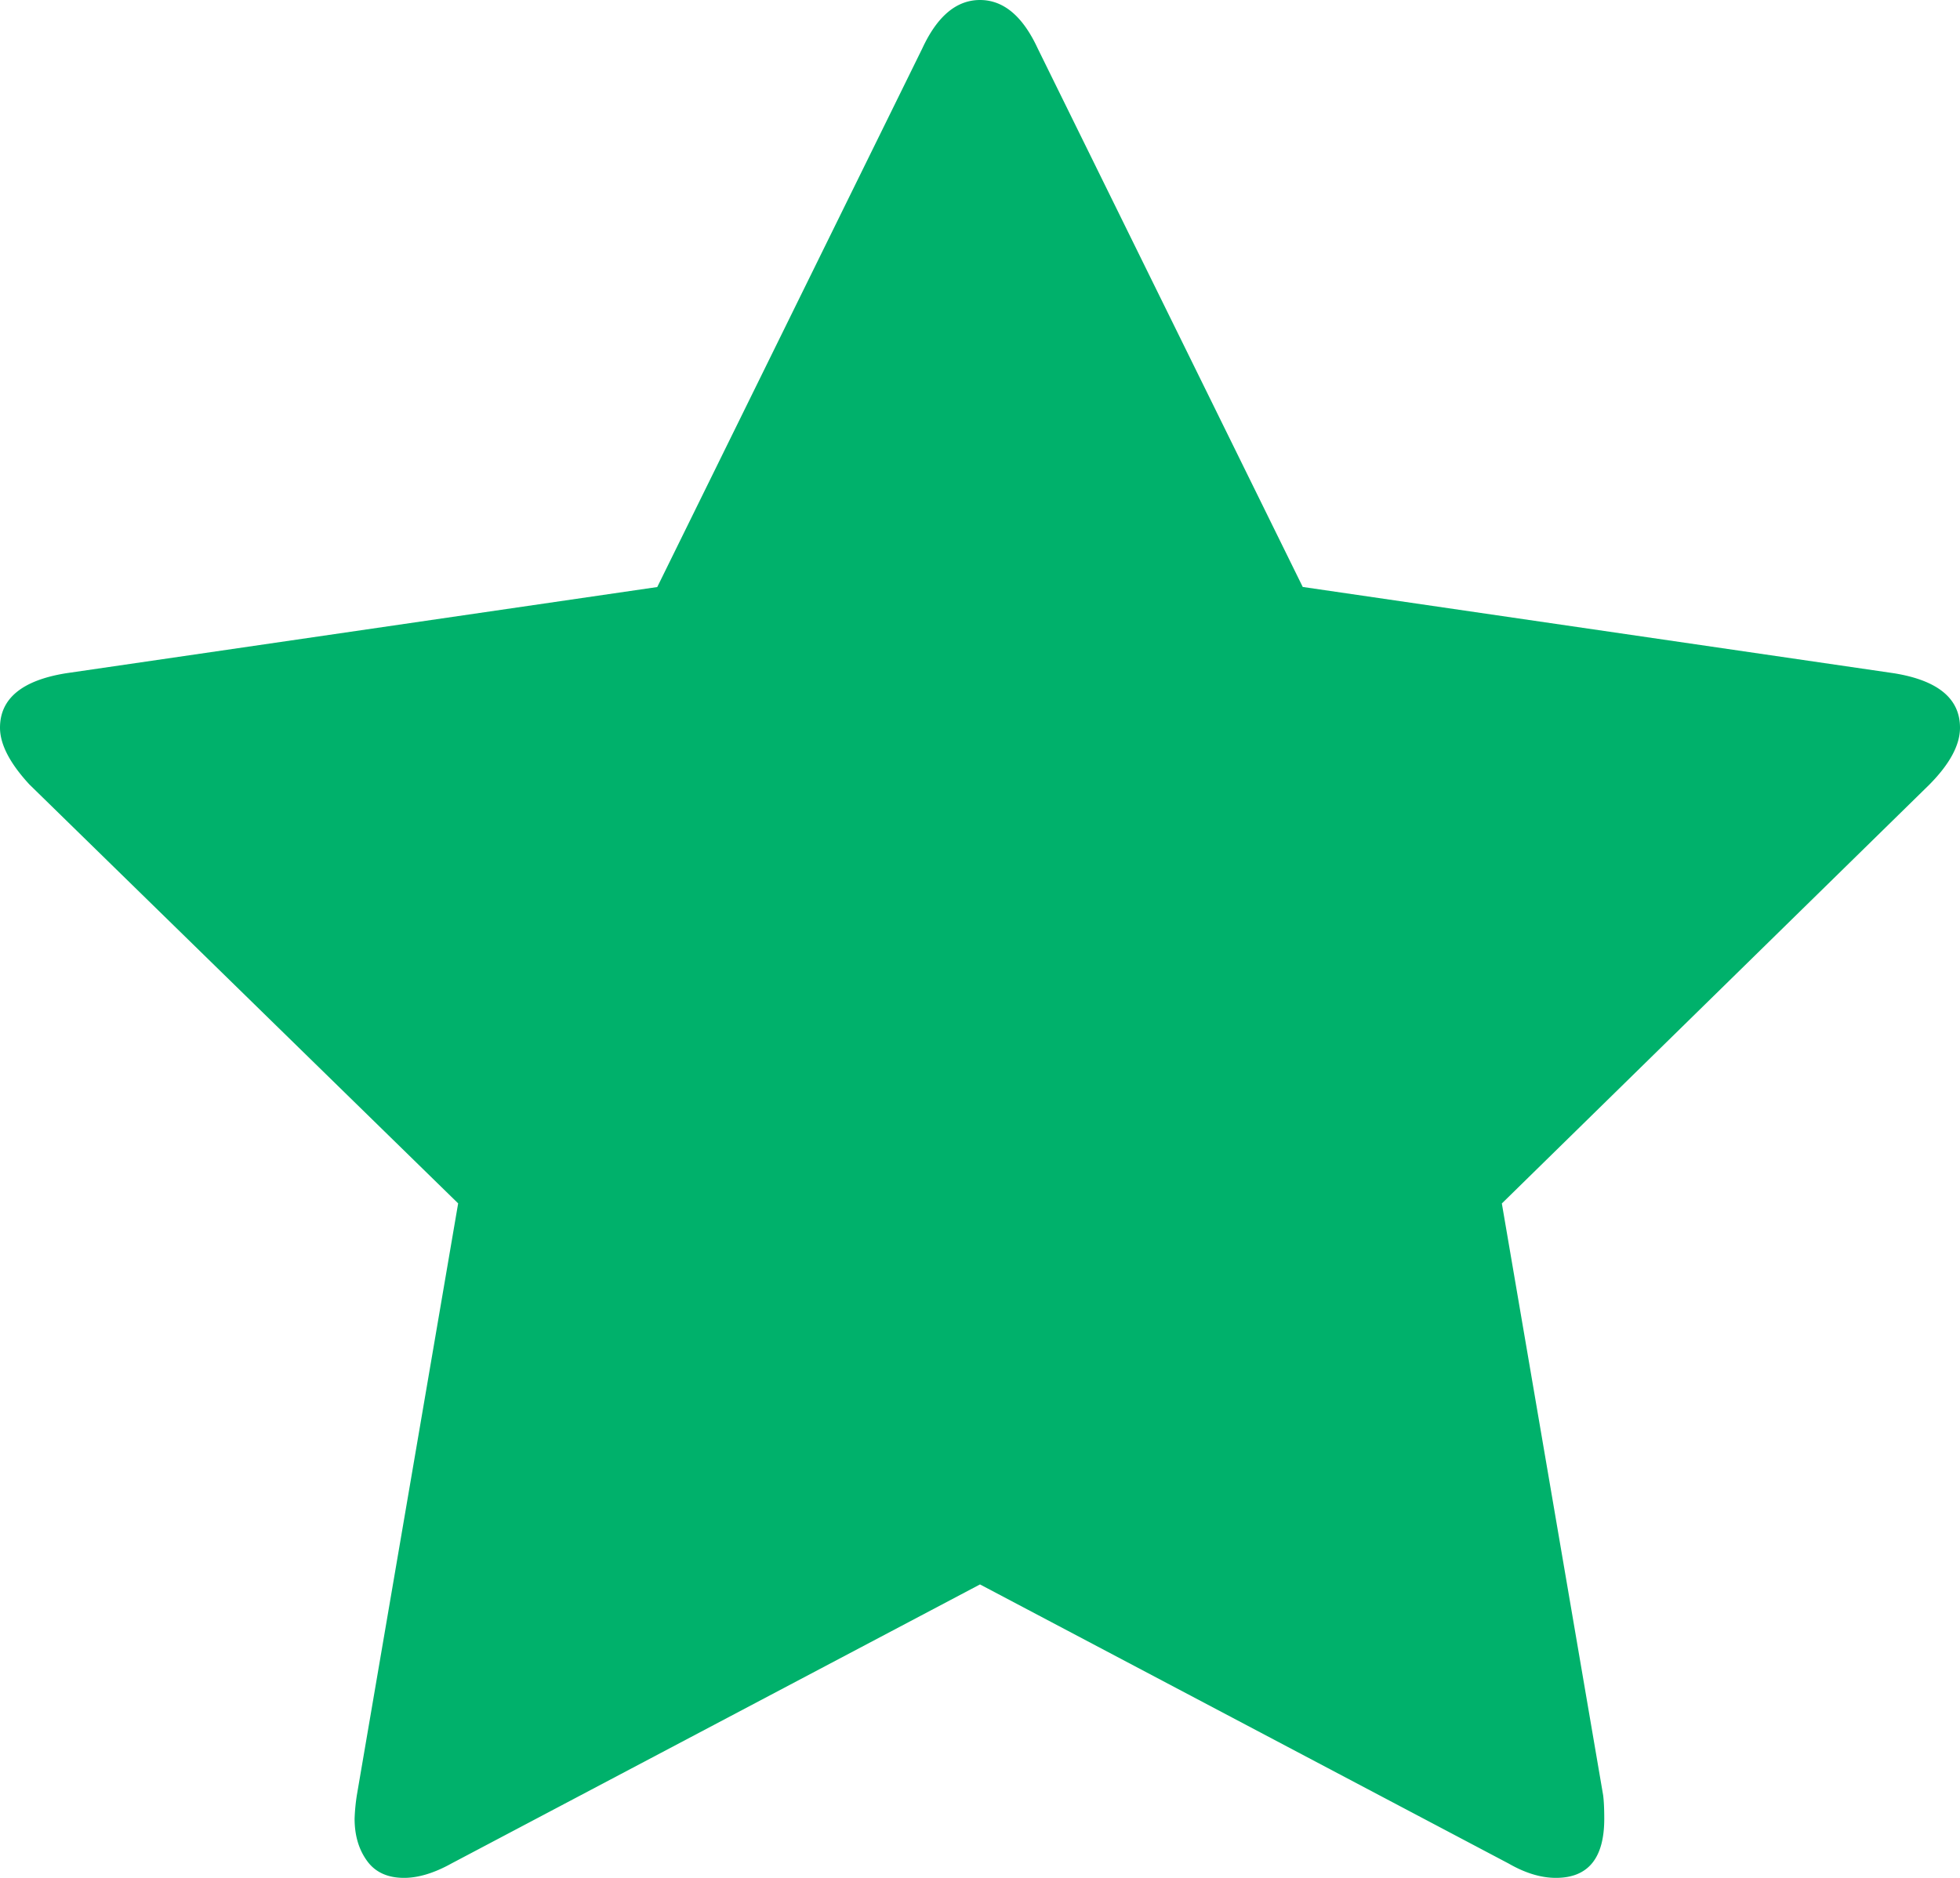 <?xml version="1.0" encoding="UTF-8"?><svg width="24" height="23" xmlns="http://www.w3.org/2000/svg"><path d="M24 8.913c0-.357-.27-.58-.808-.667l-7.24-1.057L12.707.594C12.524.198 12.288 0 12 0s-.524.198-.707.594L8.048 7.19.808 8.246C.27 8.333 0 8.556 0 8.913c0 .203.12.435.36.695l5.25 5.131-1.24 7.246a2.393 2.393 0 0 0-.028.29c0 .203.05.375.151.515.1.14.252.21.454.21.173 0 .366-.057.577-.174L12 19.406l6.476 3.42c.202.116.394.174.576.174.395 0 .592-.241.592-.724 0-.126-.005-.223-.014-.29l-1.24-7.246 5.235-5.13c.25-.253.375-.485.375-.697z" fill="#00B16B" fill-rule="evenodd"/></svg>